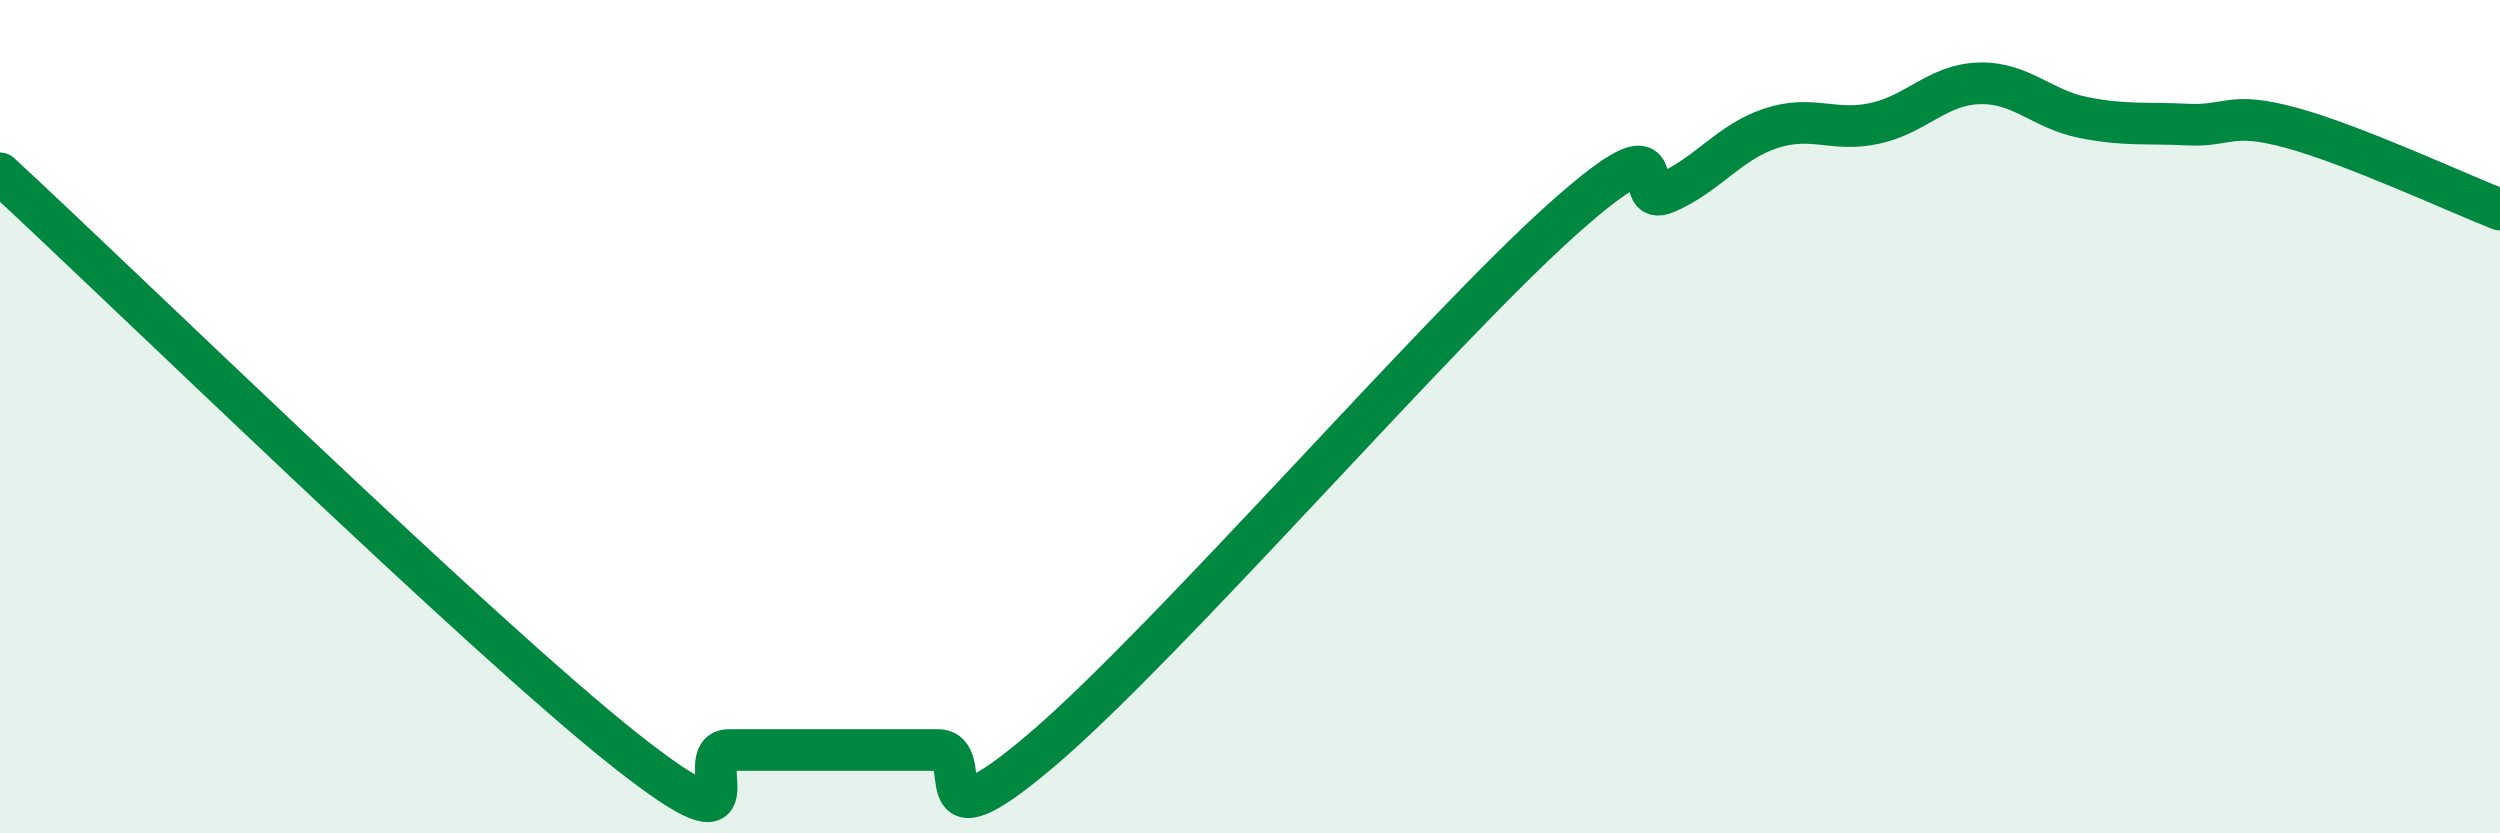 
    <svg width="60" height="20" viewBox="0 0 60 20" xmlns="http://www.w3.org/2000/svg">
      <path
        d="M 0,4.16 C 3,6.93 11.5,15.23 15,18 C 18.5,20.77 16.5,18 17.5,18 C 18.5,18 19,18 20,18 C 21,18 21.5,18 22.5,18 C 23.5,18 22,20.55 25,18 C 28,15.45 34.5,7.94 37.5,5.26 C 40.5,2.58 39,5.06 40,4.62 C 41,4.18 41.5,3.41 42.5,3.08 C 43.5,2.75 44,3.18 45,2.96 C 46,2.74 46.5,2.03 47.5,2 C 48.5,1.97 49,2.62 50,2.82 C 51,3.02 51.5,2.94 52.5,2.99 C 53.5,3.04 53.5,2.66 55,3.07 C 56.5,3.48 59,4.64 60,5.03L60 20L0 20Z"
        fill="#008740"
        opacity="0.1"
        stroke-linecap="round"
        stroke-linejoin="round"
      />
      <path
        d="M 0,4.16 C 3,6.93 11.5,15.23 15,18 C 18.5,20.77 16.5,18 17.5,18 C 18.5,18 19,18 20,18 C 21,18 21.5,18 22.5,18 C 23.5,18 22,20.55 25,18 C 28,15.45 34.5,7.94 37.5,5.26 C 40.5,2.58 39,5.06 40,4.62 C 41,4.18 41.5,3.41 42.5,3.08 C 43.5,2.75 44,3.18 45,2.96 C 46,2.74 46.5,2.03 47.5,2 C 48.5,1.97 49,2.62 50,2.82 C 51,3.02 51.5,2.94 52.5,2.99 C 53.5,3.04 53.5,2.66 55,3.07 C 56.5,3.48 59,4.64 60,5.03"
        stroke="#008740"
        stroke-width="1"
        fill="none"
        stroke-linecap="round"
        stroke-linejoin="round"
      />
    </svg>
  